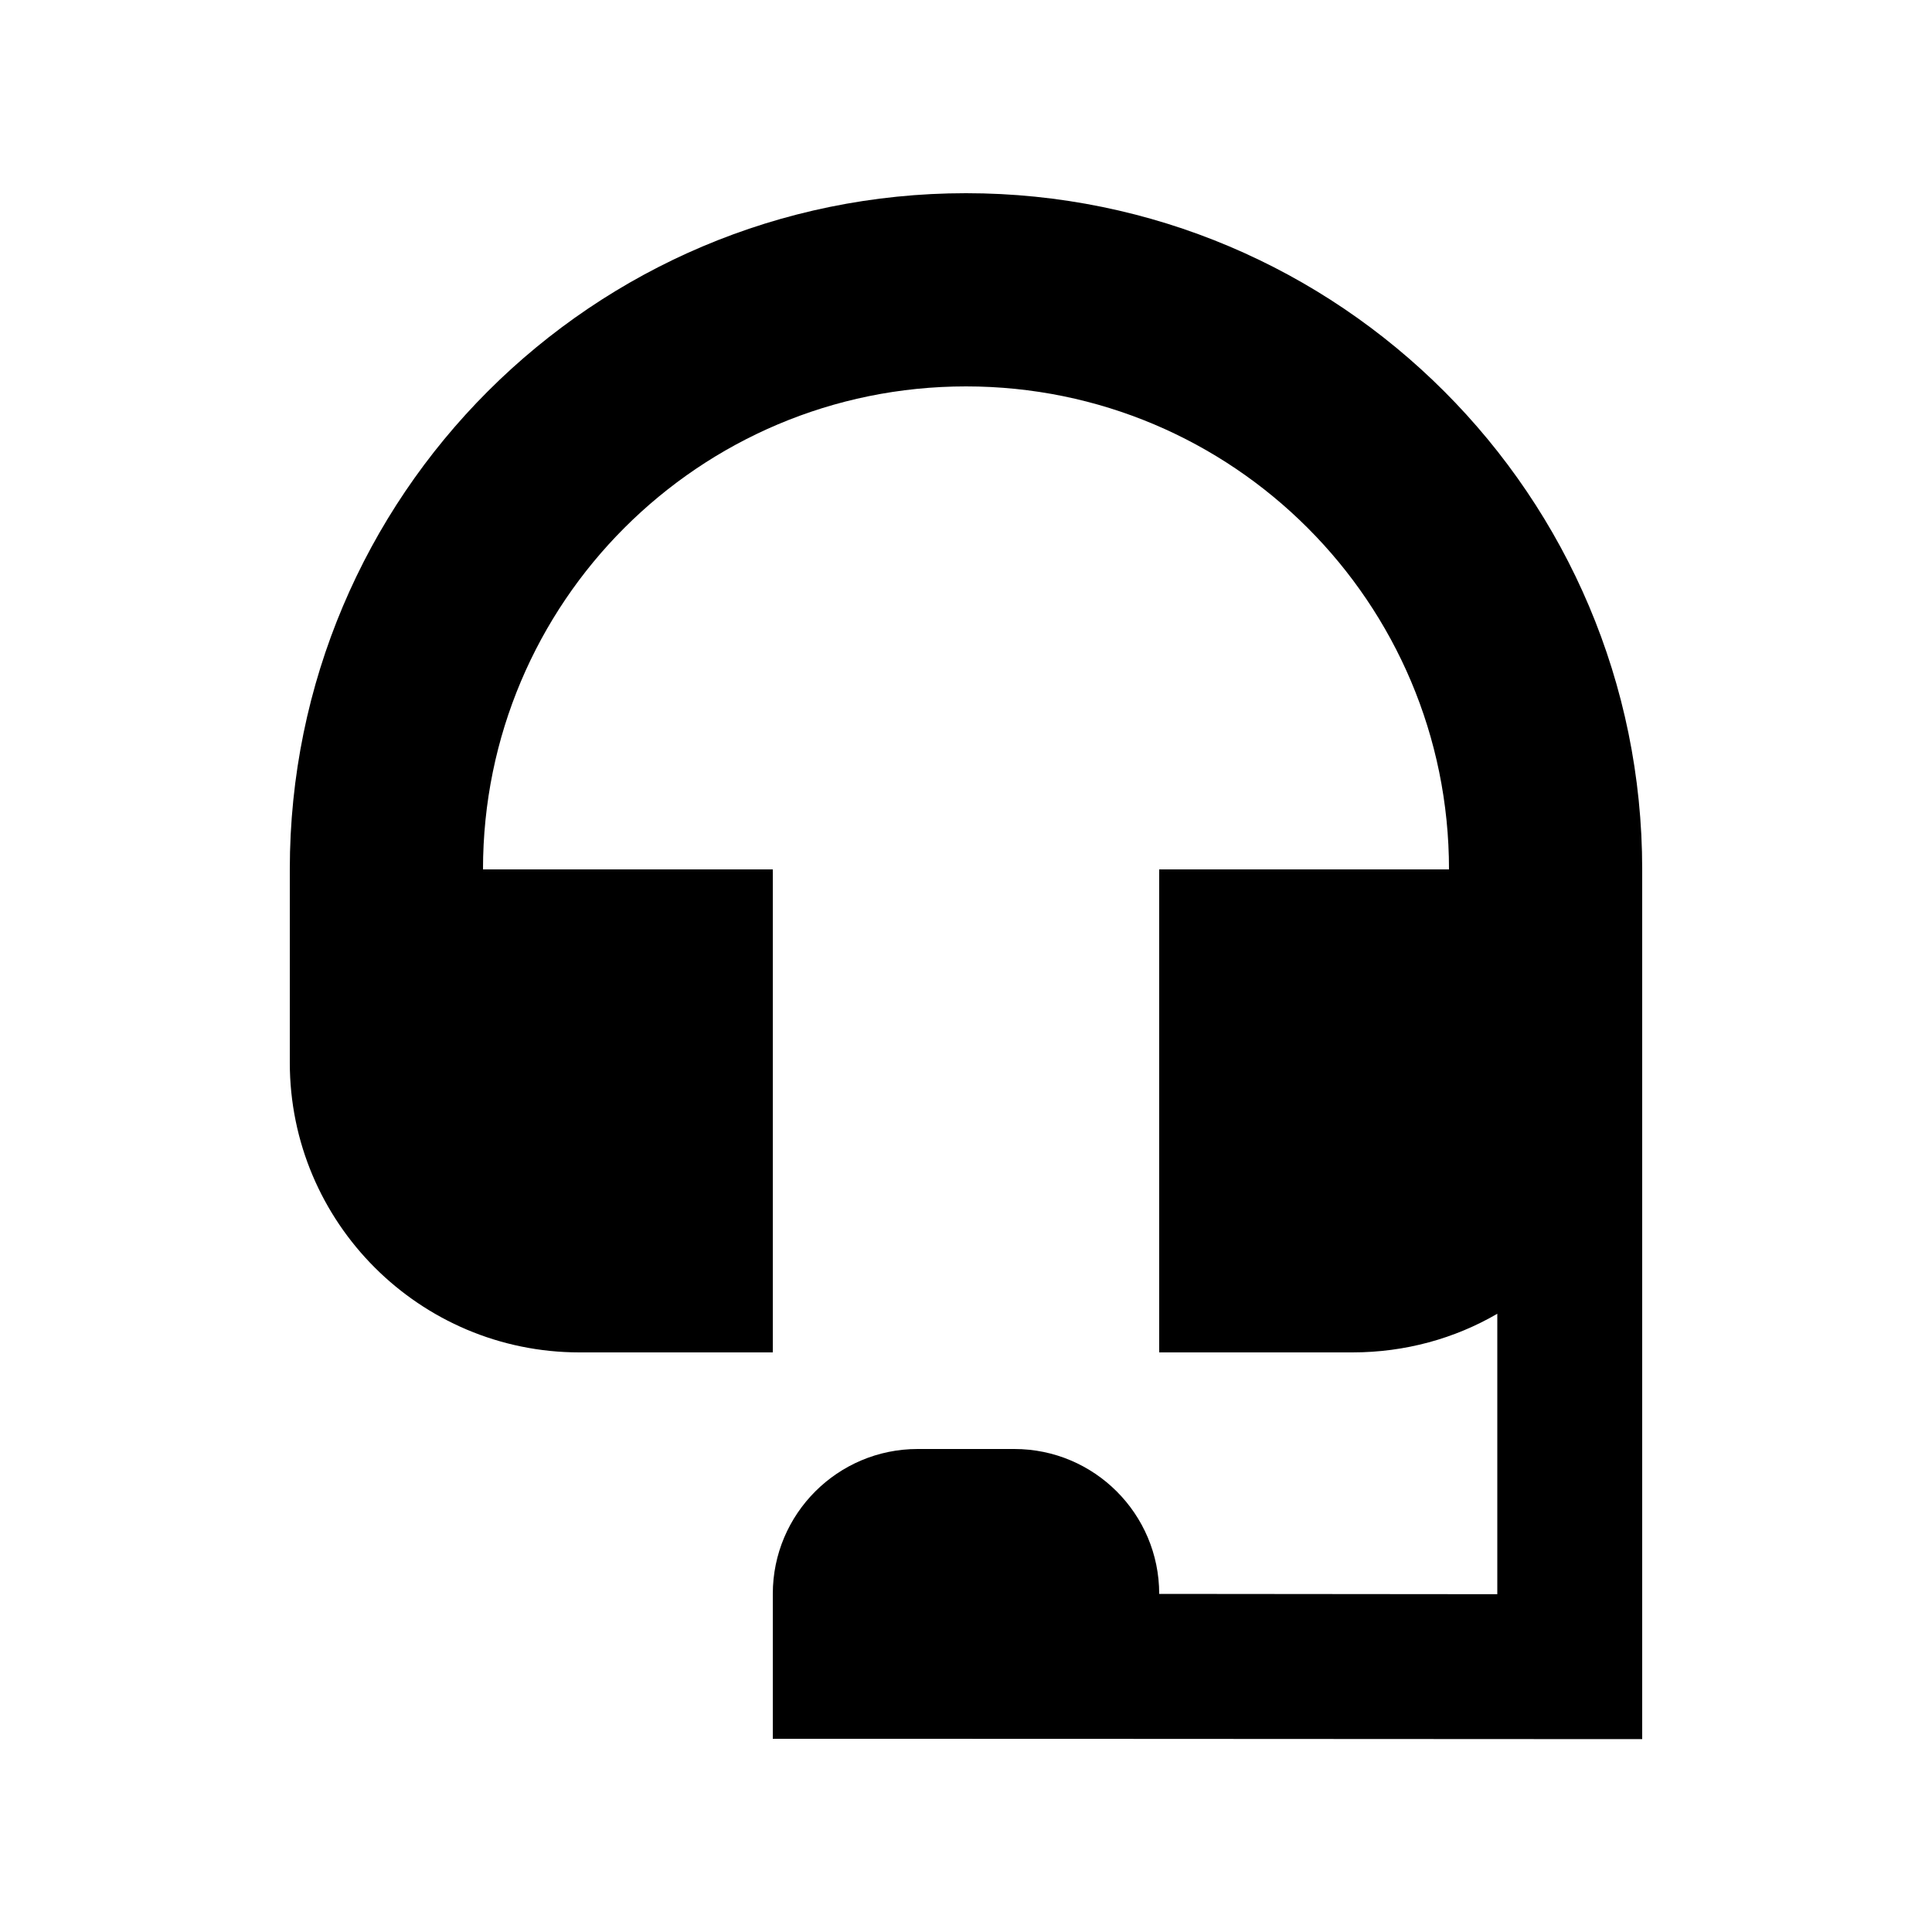 <svg xmlns="http://www.w3.org/2000/svg" viewBox="0 0 640 640"><!--! Font Awesome Pro 7.1.0 by @fontawesome - https://fontawesome.com License - https://fontawesome.com/license (Commercial License) Copyright 2025 Fonticons, Inc. --><path fill="currentColor" d="M320 128C231.6 128 160 199.6 160 288L256 288L256 448L192 448C139 448 96 405 96 352L96 288C96 164.3 196.3 64 320 64C443.7 64 544 164.3 544 288L544 576.1L520 576.1C380 576 292 576 256 576L256 528C256 501.5 277.5 480 304 480L336 480C362.5 480 384 501.5 384 528L384 528L496 528.1L496 435.2C481.9 443.4 465.5 448 448 448L384 448L384 288L480 288C480 199.6 408.4 128 320 128z"/></svg>